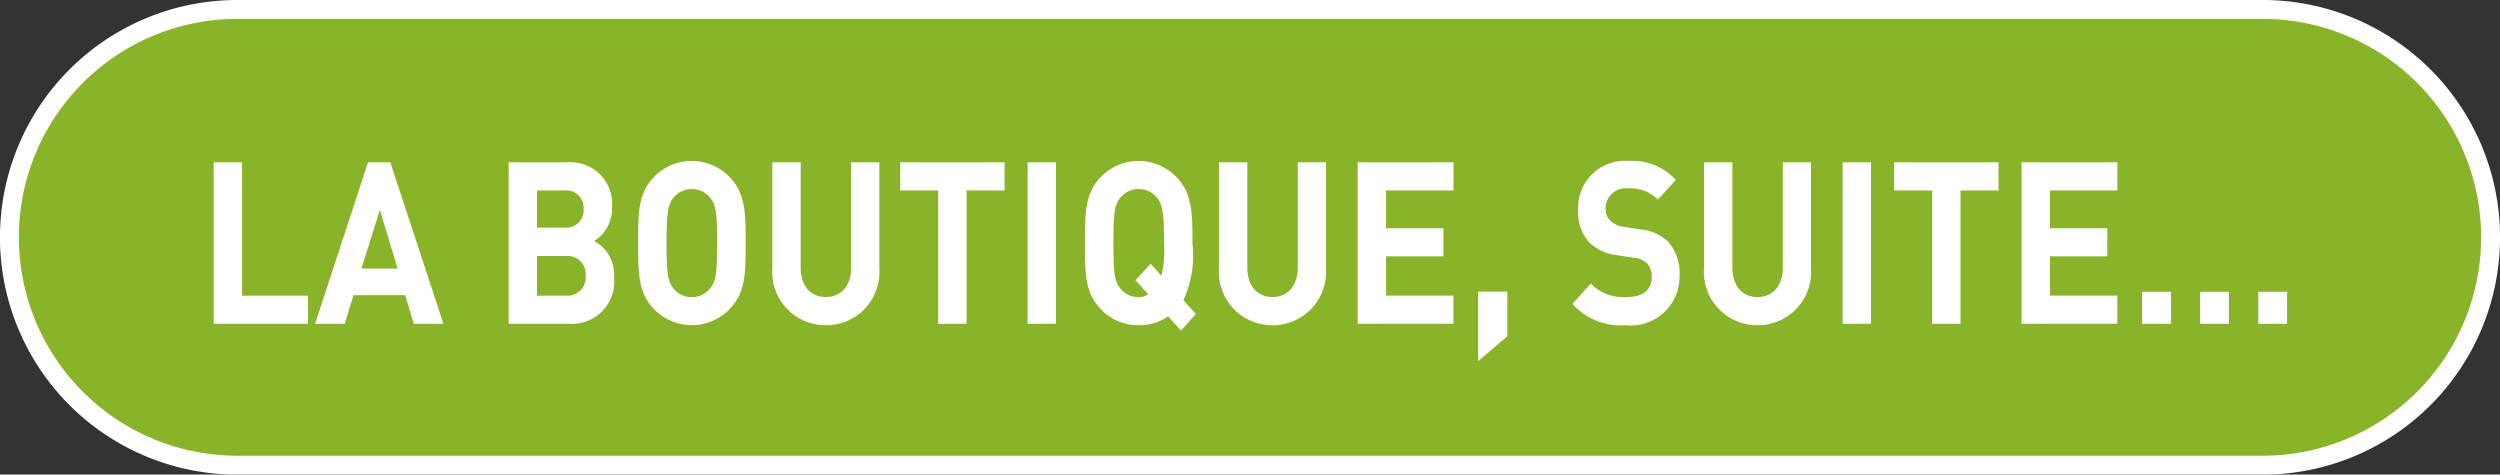 <svg id="Calque_1" data-name="Calque 1" xmlns="http://www.w3.org/2000/svg" viewBox="0 0 132.21 25.097">
  <rect x="0" y="0" width="132.21" height="25.097" fill="#333333" stroke="none"/>
  <defs>
    <style>
      .cls-1 {
        fill: #89b328;
        stroke: #fff;
        stroke-miterlimit: 10;
      }

      .cls-2 {
        fill: #fff;
      }
    </style>
  </defs>
  <title>35924eef-a643-437c-a4de-40b3e119f916</title>
  <path class="cls-1" d="M12.548,24.6a12.048,12.048,0,0,1,0-24.1H119.662a12.048,12.048,0,0,1,0,24.1Z"/>
  <g>
    <path class="cls-2" d="M11.3,17.123V8.584h1.5v7.052h3.489v1.487Z"/>
    <path class="cls-2" d="M21.881,17.123l-.453-1.511H18.695l-.465,1.511H16.663l2.8-8.539h1.178l2.81,8.539ZM20.088,11.1l-.973,3.106h1.913Z"/>
    <path class="cls-2" d="M30.121,17.123H26.9V8.584h3.09a2.206,2.206,0,0,1,2.377,2.4,2,2,0,0,1-.951,1.763,2,2,0,0,1,1.059,1.919A2.235,2.235,0,0,1,30.121,17.123Zm-.249-7.052H28.4v1.967h1.469a.915.915,0,0,0,.994-.983A.915.915,0,0,0,29.872,10.071Zm.1,3.466H28.4v2.1H29.97a.962.962,0,0,0,1-1.056A.953.953,0,0,0,29.97,13.537Z"/>
    <path class="cls-2" d="M38.664,16.26a2.779,2.779,0,0,1-4.159,0c-.777-.864-.756-1.932-.756-3.406s-.021-2.543.756-3.406a2.779,2.779,0,0,1,4.159,0c.778.863.768,1.931.768,3.406S39.443,15.4,38.664,16.26Zm-1.112-5.8A1.2,1.2,0,0,0,36.59,10a1.218,1.218,0,0,0-.973.456c-.291.359-.367.755-.367,2.4s.076,2.039.367,2.4a1.218,1.218,0,0,0,.973.456,1.2,1.2,0,0,0,.962-.456c.291-.359.378-.756.378-2.4S37.843,10.815,37.552,10.455Z"/>
    <path class="cls-2" d="M43.675,17.2a2.817,2.817,0,0,1-2.831-3V8.584h1.5v5.553c0,.983.519,1.571,1.329,1.571s1.34-.588,1.34-1.571V8.584h1.49V14.2A2.816,2.816,0,0,1,43.675,17.2Z"/>
    <path class="cls-2" d="M51.116,10.071v7.052h-1.5V10.071h-2.01V8.584h5.521v1.487Z"/>
    <path class="cls-2" d="M54.344,17.123V8.584h1.5v8.539Z"/>
    <path class="cls-2" d="M62.456,17.483l-.681-.755a2.587,2.587,0,0,1-1.556.468,2.672,2.672,0,0,1-2.085-.936c-.777-.864-.756-1.932-.756-3.406s-.021-2.543.756-3.406a2.779,2.779,0,0,1,4.159,0c.778.863.768,1.931.768,3.406a5.655,5.655,0,0,1-.476,3.022l.659.731Zm-1.274-7.027A1.2,1.2,0,0,0,60.22,10a1.215,1.215,0,0,0-.972.456c-.292.359-.368.755-.368,2.4s.076,2.039.368,2.4a1.215,1.215,0,0,0,.972.456.8.8,0,0,0,.5-.156l-.67-.731.8-.876.572.636a6.062,6.062,0,0,0,.141-1.727C61.56,11.21,61.473,10.815,61.182,10.455Z"/>
    <path class="cls-2" d="M67.294,17.2a2.817,2.817,0,0,1-2.831-3V8.584h1.5v5.553c0,.983.519,1.571,1.329,1.571s1.34-.588,1.34-1.571V8.584h1.49V14.2A2.816,2.816,0,0,1,67.294,17.2Z"/>
    <path class="cls-2" d="M71.8,17.123V8.584h5.066v1.487H73.3v2h3.035v1.486H73.3v2.075h3.564v1.487Z"/>
    <path class="cls-2" d="M78.169,19.1V15.42h1.545v2.362Z"/>
    <path class="cls-2" d="M85.967,17.2a3.415,3.415,0,0,1-2.809-1.128l.973-1.079a2.37,2.37,0,0,0,1.858.72c.886,0,1.36-.372,1.36-1.056a1.012,1.012,0,0,0-.237-.72,1.1,1.1,0,0,0-.681-.3l-.929-.144a2.494,2.494,0,0,1-1.491-.708,2.4,2.4,0,0,1-.551-1.679A2.477,2.477,0,0,1,86.14,8.512a3.116,3.116,0,0,1,2.485,1l-.951,1.044A2.008,2.008,0,0,0,86.1,9.963a1.061,1.061,0,0,0-1.188,1.079.875.875,0,0,0,.228.612,1.265,1.265,0,0,0,.713.336l.907.144a2.424,2.424,0,0,1,1.469.659A2.547,2.547,0,0,1,88.82,14.6,2.577,2.577,0,0,1,85.967,17.2Z"/>
    <path class="cls-2" d="M92.945,17.2a2.817,2.817,0,0,1-2.831-3V8.584h1.5v5.553c0,.983.519,1.571,1.329,1.571s1.34-.588,1.34-1.571V8.584h1.49V14.2A2.816,2.816,0,0,1,92.945,17.2Z"/>
    <path class="cls-2" d="M97.447,17.123V8.584h1.5v8.539Z"/>
    <path class="cls-2" d="M103.679,10.071v7.052h-1.5V10.071h-2.01V8.584h5.521v1.487Z"/>
    <path class="cls-2" d="M106.907,17.123V8.584h5.067v1.487h-3.565v2h3.035v1.486h-3.035v2.075h3.565v1.487Z"/>
    <path class="cls-2" d="M113.28,17.123V15.432h1.534v1.691Zm3.068,0V15.432h1.523v1.691Zm3.079,0V15.432h1.523v1.691Z"/>
  </g>
</svg>
